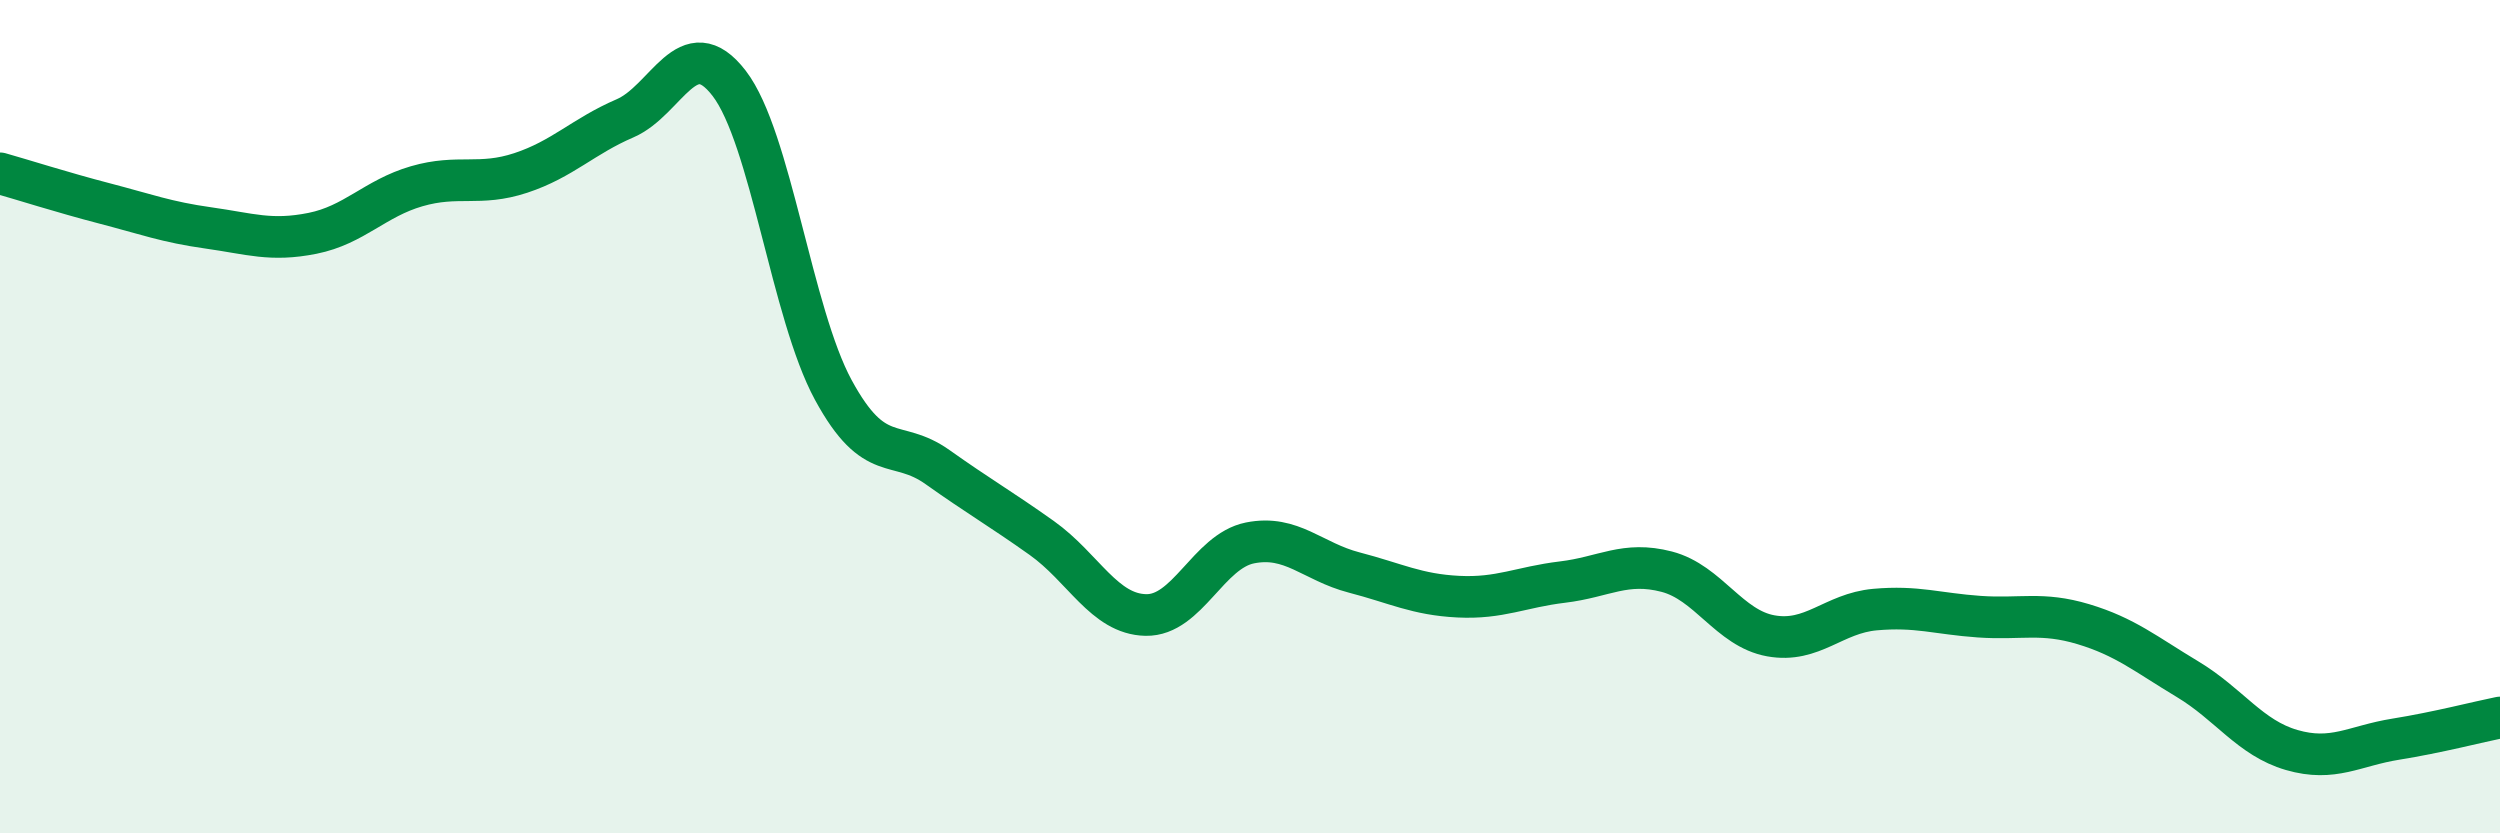 
    <svg width="60" height="20" viewBox="0 0 60 20" xmlns="http://www.w3.org/2000/svg">
      <path
        d="M 0,4.16 C 0.5,4.3 1.5,4.62 2.5,4.88 C 3.5,5.14 4,5.33 5,5.47 C 6,5.61 6.5,5.8 7.5,5.6 C 8.5,5.4 9,4.76 10,4.47 C 11,4.18 11.5,4.48 12.5,4.15 C 13.5,3.82 14,3.27 15,2.84 C 16,2.41 16.5,0.7 17.5,2 C 18.5,3.3 19,7.52 20,9.36 C 21,11.2 21.5,10.5 22.5,11.21 C 23.5,11.92 24,12.2 25,12.91 C 26,13.62 26.5,14.74 27.5,14.76 C 28.5,14.78 29,13.23 30,13.03 C 31,12.83 31.5,13.48 32.5,13.74 C 33.5,14 34,14.27 35,14.32 C 36,14.37 36.5,14.09 37.5,13.97 C 38.5,13.85 39,13.46 40,13.72 C 41,13.98 41.5,15.08 42.5,15.26 C 43.5,15.44 44,14.72 45,14.63 C 46,14.54 46.5,14.73 47.5,14.8 C 48.5,14.87 49,14.68 50,14.98 C 51,15.28 51.5,15.7 52.5,16.3 C 53.5,16.9 54,17.71 55,18 C 56,18.29 56.5,17.9 57.5,17.74 C 58.5,17.58 59.5,17.32 60,17.22L60 20L0 20Z"
        fill="#008740"
        opacity="0.1"
        stroke-linecap="round"
        stroke-linejoin="round"
      />
      <path
        d="M 0,4.16 C 0.5,4.3 1.5,4.62 2.5,4.88 C 3.5,5.14 4,5.33 5,5.47 C 6,5.61 6.5,5.8 7.5,5.6 C 8.5,5.4 9,4.76 10,4.47 C 11,4.18 11.5,4.48 12.5,4.15 C 13.5,3.82 14,3.27 15,2.84 C 16,2.41 16.5,0.7 17.5,2 C 18.5,3.3 19,7.52 20,9.36 C 21,11.2 21.5,10.5 22.5,11.21 C 23.5,11.92 24,12.2 25,12.91 C 26,13.62 26.5,14.74 27.5,14.76 C 28.5,14.78 29,13.23 30,13.03 C 31,12.83 31.5,13.48 32.5,13.74 C 33.5,14 34,14.27 35,14.32 C 36,14.37 36.5,14.09 37.5,13.97 C 38.5,13.85 39,13.46 40,13.72 C 41,13.98 41.5,15.08 42.5,15.26 C 43.5,15.44 44,14.72 45,14.63 C 46,14.54 46.5,14.73 47.5,14.8 C 48.5,14.87 49,14.68 50,14.98 C 51,15.28 51.5,15.7 52.5,16.3 C 53.5,16.9 54,17.71 55,18 C 56,18.29 56.5,17.9 57.5,17.74 C 58.5,17.58 59.5,17.32 60,17.22"
        stroke="#008740"
        stroke-width="1"
        fill="none"
        stroke-linecap="round"
        stroke-linejoin="round"
      />
    </svg>
  